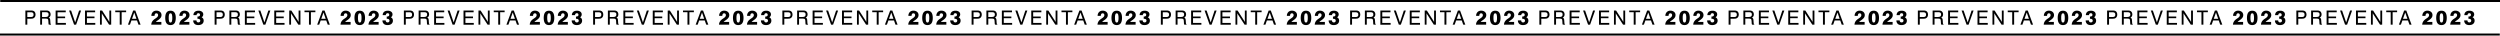 <?xml version="1.0" encoding="UTF-8"?>
<!DOCTYPE svg PUBLIC '-//W3C//DTD SVG 1.0//EN'
          'http://www.w3.org/TR/2001/REC-SVG-20010904/DTD/svg10.dtd'>
<svg height="71" viewBox="0 0 4993.44 71" width="4993.44" xmlns="http://www.w3.org/2000/svg" xmlns:xlink="http://www.w3.org/1999/xlink"
><g data-name="Capa 2"
  ><g data-name="Capa 1"
    ><path d="M50.68,21H61.11a23.38,23.38,0,0,1,3.86.24,7.08,7.08,0,0,1,2.36.82A6.22,6.22,0,0,1,70,24.86a9.5,9.5,0,0,1,.93,4.33A9,9,0,0,1,70,33.36a7,7,0,0,1-5.1,3.76,27.66,27.66,0,0,1-4.52.26H54.54V49.31H50.68ZM61,34q3.34,0,4.68-1.08A4.49,4.49,0,0,0,67,29.19a4.46,4.46,0,0,0-1.32-3.62c-.88-.74-2.35-1.11-4.43-1.11H54.54V34Z"
      /><path d="M91.19,21a24.83,24.83,0,0,1,3.94.22,7,7,0,0,1,2.24.76,6.77,6.77,0,0,1,2.72,2.74,8.54,8.54,0,0,1,.94,4.11,7.5,7.5,0,0,1-1,3.92,6.54,6.54,0,0,1-2.91,2.54,3.89,3.89,0,0,1,2.34,1.56,8.51,8.51,0,0,1,.88,3.72l.32,4.64a7,7,0,0,0,.39,2.25,2,2,0,0,0,.91,1.06v.79H97.53a9.38,9.38,0,0,1-.75-3.78v-.12l-.24-3.7c-.13-1.89-.53-3.12-1.2-3.68s-2.36-.85-5.09-.85H84V49.31H80.21V21ZM84,33.91h6.57c2.36,0,4-.38,5-1.16a4.6,4.6,0,0,0,1.48-3.84,4.19,4.19,0,0,0-1.38-3.56c-.92-.7-2.63-1-5.12-1H84Z"
      /><path d="M111.11,21h20.2v3.5H114.93V33h15.12v3.31H114.93v9.48h16.69v3.55H111.11Z"
      /><path d="M138,21h4l8.15,23.7L158,21h4l-10,28.31h-4Z"
      /><path d="M169.81,21H190v3.5H173.62V33h15.12v3.31H173.62v9.48h16.7v3.55H169.81Z"
      /><path d="M199.69,21h4.21l13.23,20.55c.28.45.54.87.76,1.28a10.14,10.14,0,0,1,.54,1.12V21h3.66V49.31h-4.18l-13.5-20.87a8.64,8.64,0,0,1-.57-1,11.54,11.54,0,0,1-.49-1.11v23h-3.66Z"
      /><path d="M239.13,24.42h-8.94V21h21.74v3.42H243V49.31h-3.86Z"
      /><path d="M266,21h4.25l10.55,28.31h-4.17l-3-8.47H262.52l-3,8.47h-4Zm6.5,16.53-4.37-12.48L263.7,37.53Z"
      /><path d="M303.65,43.56a15.76,15.76,0,0,1,4.18-4.73c.57-.47,1.47-1.1,2.67-1.91a27.89,27.89,0,0,0,2.6-1.87,8.71,8.71,0,0,0,2-2.3,4.67,4.67,0,0,0,.67-2.38,4,4,0,0,0-.89-2.76,3.2,3.2,0,0,0-2.5-1,3.16,3.16,0,0,0-2.73,1.28,6.43,6.43,0,0,0-.93,3.8h-6.38a10.53,10.53,0,0,1,2.78-7.54,9.7,9.7,0,0,1,7.3-2.82,10.82,10.82,0,0,1,7.35,2.45,8,8,0,0,1,2.81,6.33,8.9,8.9,0,0,1-.89,4,13.82,13.82,0,0,1-3,3.76,33,33,0,0,1-3.7,2.85,21.51,21.51,0,0,0-3.74,3.09h11.06v5.48H302.12A13.7,13.7,0,0,1,303.65,43.56Z"
      /><path d="M332.65,25q2.61-3.59,7.89-3.59T348.45,25c1.76,2.38,2.64,6,2.64,10.74s-.88,8.4-2.64,10.77-4.39,3.56-7.91,3.56-6.15-1.18-7.89-3.56-2.62-6-2.62-10.77S330.9,27.36,332.65,25Zm5.21,17.83a2.77,2.77,0,0,0,5.4,0,21.61,21.61,0,0,0,.82-7.07,21.32,21.32,0,0,0-.82-7,2.79,2.79,0,0,0-5.4-.1,19.62,19.62,0,0,0-.82,6.75v.39A21.59,21.59,0,0,0,337.86,42.81Z"
      /><path d="M359.55,43.56a15.76,15.76,0,0,1,4.18-4.73c.58-.47,1.47-1.1,2.68-1.91A28.85,28.85,0,0,0,369,35.05a8.71,8.71,0,0,0,2.05-2.3,4.67,4.67,0,0,0,.67-2.38,4,4,0,0,0-.89-2.76,3.2,3.2,0,0,0-2.5-1,3.16,3.16,0,0,0-2.73,1.28,6.43,6.43,0,0,0-.93,3.8H358.3a10.48,10.48,0,0,1,2.77-7.54,9.7,9.7,0,0,1,7.3-2.82,10.82,10.82,0,0,1,7.35,2.45,8,8,0,0,1,2.81,6.33,8.77,8.77,0,0,1-.89,4,13.82,13.82,0,0,1-3,3.76,33,33,0,0,1-3.7,2.85,21.51,21.51,0,0,0-3.74,3.09h11.06v5.48H358A13.7,13.7,0,0,1,359.55,43.56Z"
      /><path d="M392.43,40.76a4.28,4.28,0,0,0,1,3,4.23,4.23,0,0,0,5.51.06,3.4,3.4,0,0,0,1-2.56,3.25,3.25,0,0,0-1.23-2.77,6.05,6.05,0,0,0-3.7-.93h-.59V33H395a5.51,5.51,0,0,0,3.36-.85,3,3,0,0,0,1.12-2.58,3.14,3.14,0,0,0-.82-2.3,3.06,3.06,0,0,0-2.29-.85,3.5,3.5,0,0,0-2.63.93,4.42,4.42,0,0,0-1.07,2.81h-6.3a8.29,8.29,0,0,1,2.74-6.45c1.77-1.53,4.25-2.29,7.42-2.29a10.82,10.82,0,0,1,6.87,2,6.49,6.49,0,0,1,2.58,5.37,6.48,6.48,0,0,1-.81,3.25,7.73,7.73,0,0,1-2.5,2.58,6.41,6.41,0,0,1,3.09,2.56,7.55,7.55,0,0,1,1.05,4.06,7.94,7.94,0,0,1-2.9,6.47Q401,50.1,396,50.09c-3.2,0-5.68-.81-7.42-2.44a9.05,9.05,0,0,1-2.66-6.89Z"
      /><path d="M428.68,21h10.43a23.38,23.38,0,0,1,3.86.24,7.08,7.08,0,0,1,2.36.82,6.22,6.22,0,0,1,2.66,2.8,9.5,9.5,0,0,1,.93,4.33,9,9,0,0,1-.93,4.17,7,7,0,0,1-5.1,3.76,27.66,27.66,0,0,1-4.52.26h-5.83V49.31h-3.86ZM439,34q3.35,0,4.68-1.08A4.49,4.49,0,0,0,445,29.19a4.46,4.46,0,0,0-1.32-3.62c-.88-.74-2.35-1.11-4.43-1.11h-6.73V34Z"
      /><path d="M469.19,21a24.83,24.83,0,0,1,3.94.22,7,7,0,0,1,2.24.76,6.77,6.77,0,0,1,2.72,2.74,8.54,8.54,0,0,1,.94,4.11,7.5,7.5,0,0,1-1,3.92,6.54,6.54,0,0,1-2.91,2.54,3.89,3.89,0,0,1,2.34,1.56,8.51,8.51,0,0,1,.88,3.72l.32,4.64a7,7,0,0,0,.39,2.25,2,2,0,0,0,.91,1.06v.79h-4.45a9.38,9.38,0,0,1-.75-3.78v-.12l-.24-3.7c-.13-1.89-.53-3.12-1.2-3.68s-2.36-.85-5.09-.85H462V49.31h-3.82V21ZM462,33.91h6.57c2.36,0,4-.38,5-1.16a4.6,4.6,0,0,0,1.48-3.84,4.19,4.19,0,0,0-1.38-3.56c-.92-.7-2.63-1-5.12-1H462Z"
      /><path d="M489.11,21h20.2v3.5H492.93V33h15.12v3.31H492.93v9.48h16.69v3.55H489.11Z"
      /><path d="M516,21h4l8.15,23.7L536,21h4l-10,28.31h-4Z"
      /><path d="M547.81,21H568v3.5H551.62V33h15.12v3.31H551.62v9.48h16.7v3.55H547.81Z"
      /><path d="M577.69,21h4.21l13.23,20.55c.28.45.54.87.76,1.28a10.14,10.14,0,0,1,.54,1.12V21h3.66V49.31h-4.18l-13.5-20.87a8.64,8.64,0,0,1-.57-1,11.54,11.54,0,0,1-.49-1.11v23h-3.66Z"
      /><path d="M617.13,24.42h-8.94V21h21.74v3.42H621V49.31h-3.86Z"
      /><path d="M644,21h4.25l10.55,28.31h-4.17l-3-8.47H640.52l-3,8.47h-4Zm6.5,16.53-4.37-12.48L641.7,37.53Z"
      /><path d="M681.65,43.56a15.76,15.76,0,0,1,4.18-4.73c.57-.47,1.47-1.1,2.67-1.91a27.89,27.89,0,0,0,2.6-1.87,8.71,8.71,0,0,0,2-2.3,4.67,4.67,0,0,0,.67-2.38,4,4,0,0,0-.89-2.76,3.2,3.2,0,0,0-2.5-1,3.16,3.16,0,0,0-2.73,1.28,6.43,6.43,0,0,0-.93,3.8h-6.38a10.53,10.53,0,0,1,2.78-7.54,9.7,9.7,0,0,1,7.3-2.82,10.82,10.82,0,0,1,7.35,2.45,8,8,0,0,1,2.81,6.33,8.9,8.9,0,0,1-.89,4,13.82,13.82,0,0,1-3,3.76,33,33,0,0,1-3.7,2.85,21.51,21.51,0,0,0-3.74,3.09h11.06v5.48H680.12A13.7,13.7,0,0,1,681.65,43.56Z"
      /><path d="M710.65,25q2.61-3.59,7.89-3.59T726.45,25c1.76,2.38,2.64,6,2.64,10.74s-.88,8.4-2.64,10.77-4.39,3.56-7.91,3.56-6.15-1.18-7.89-3.56-2.62-6-2.62-10.77S708.9,27.36,710.65,25Zm5.21,17.83a2.77,2.77,0,0,0,5.4,0,21.61,21.61,0,0,0,.82-7.07,21.32,21.32,0,0,0-.82-7,2.79,2.79,0,0,0-5.4-.1,19.62,19.62,0,0,0-.82,6.75v.39A21.59,21.59,0,0,0,715.86,42.81Z"
      /><path d="M737.55,43.56a15.76,15.76,0,0,1,4.18-4.73c.58-.47,1.47-1.1,2.68-1.91A28.85,28.85,0,0,0,747,35.05a8.71,8.71,0,0,0,2-2.3,4.67,4.67,0,0,0,.67-2.38,4,4,0,0,0-.89-2.76,3.2,3.2,0,0,0-2.5-1,3.16,3.16,0,0,0-2.73,1.28,6.43,6.43,0,0,0-.93,3.8H736.3a10.48,10.48,0,0,1,2.77-7.54,9.7,9.7,0,0,1,7.3-2.82,10.82,10.82,0,0,1,7.35,2.45,8,8,0,0,1,2.81,6.33,8.77,8.77,0,0,1-.89,4,13.82,13.82,0,0,1-3,3.76,33,33,0,0,1-3.7,2.85,21.51,21.51,0,0,0-3.74,3.09h11.06v5.48H736A13.7,13.7,0,0,1,737.55,43.56Z"
      /><path d="M770.43,40.76a4.28,4.28,0,0,0,1,3,4.23,4.23,0,0,0,5.51.06,3.4,3.4,0,0,0,1-2.56,3.25,3.25,0,0,0-1.23-2.77,6.05,6.05,0,0,0-3.7-.93h-.59V33H773a5.51,5.51,0,0,0,3.36-.85,3,3,0,0,0,1.12-2.58,3.14,3.14,0,0,0-.82-2.3,3.06,3.06,0,0,0-2.29-.85,3.5,3.5,0,0,0-2.63.93,4.42,4.42,0,0,0-1.07,2.81h-6.3a8.29,8.29,0,0,1,2.74-6.45c1.77-1.53,4.25-2.29,7.42-2.29a10.82,10.82,0,0,1,6.87,2,6.49,6.49,0,0,1,2.58,5.37,6.48,6.48,0,0,1-.81,3.25,7.73,7.73,0,0,1-2.5,2.58,6.41,6.41,0,0,1,3.09,2.56,7.55,7.55,0,0,1,1,4.06,7.94,7.94,0,0,1-2.9,6.47Q779,50.1,774,50.09c-3.2,0-5.68-.81-7.42-2.44a9.05,9.05,0,0,1-2.66-6.89Z"
      /><path d="M806.68,21h10.43a23.38,23.38,0,0,1,3.86.24,7.08,7.08,0,0,1,2.36.82,6.22,6.22,0,0,1,2.66,2.8,9.5,9.5,0,0,1,.93,4.33,9,9,0,0,1-.93,4.17,7,7,0,0,1-5.1,3.76,27.66,27.66,0,0,1-4.52.26h-5.83V49.31h-3.86ZM817,34q3.35,0,4.68-1.08A4.49,4.49,0,0,0,823,29.19a4.46,4.46,0,0,0-1.32-3.62c-.88-.74-2.35-1.11-4.43-1.11h-6.73V34Z"
      /><path d="M847.19,21a24.83,24.83,0,0,1,3.94.22,7,7,0,0,1,2.24.76,6.77,6.77,0,0,1,2.72,2.74,8.54,8.54,0,0,1,.94,4.11,7.5,7.5,0,0,1-1,3.92,6.54,6.54,0,0,1-2.91,2.54,3.89,3.89,0,0,1,2.34,1.56,8.51,8.51,0,0,1,.88,3.72l.32,4.64a7,7,0,0,0,.39,2.25,2,2,0,0,0,.91,1.06v.79h-4.45a9.38,9.38,0,0,1-.75-3.78v-.12l-.24-3.7c-.13-1.89-.53-3.12-1.2-3.68s-2.36-.85-5.09-.85H840V49.31h-3.82V21ZM840,33.91h6.57c2.36,0,4-.38,5-1.16a4.6,4.6,0,0,0,1.48-3.84,4.19,4.19,0,0,0-1.38-3.56c-.92-.7-2.63-1-5.12-1H840Z"
      /><path d="M867.11,21h20.2v3.5H870.93V33h15.12v3.31H870.93v9.48h16.69v3.55H867.11Z"
      /><path d="M894,21h4l8.15,23.7L914,21h4l-10,28.31h-4Z"
      /><path d="M925.81,21H946v3.5H929.62V33h15.12v3.31H929.62v9.48h16.7v3.55H925.81Z"
      /><path d="M955.69,21h4.21l13.23,20.55c.28.45.54.87.76,1.28a10.14,10.14,0,0,1,.54,1.12V21h3.66V49.31h-4.18l-13.5-20.87a8.64,8.64,0,0,1-.57-1,11.54,11.54,0,0,1-.49-1.11v23h-3.66Z"
      /><path d="M995.13,24.42h-8.94V21h21.74v3.42H999V49.31h-3.86Z"
      /><path d="M1022,21h4.25l10.55,28.31h-4.17l-3-8.47h-11.14l-3,8.47h-4Zm6.5,16.53-4.37-12.48-4.45,12.48Z"
      /><path d="M1059.65,43.56a15.76,15.76,0,0,1,4.18-4.73c.57-.47,1.47-1.1,2.67-1.91a27.89,27.89,0,0,0,2.6-1.87,8.71,8.71,0,0,0,2.05-2.3,4.67,4.67,0,0,0,.67-2.38,4,4,0,0,0-.89-2.76,3.2,3.2,0,0,0-2.5-1,3.16,3.16,0,0,0-2.73,1.28,6.43,6.43,0,0,0-.93,3.8h-6.38a10.53,10.53,0,0,1,2.78-7.54,9.7,9.7,0,0,1,7.3-2.82,10.82,10.82,0,0,1,7.35,2.45,8,8,0,0,1,2.81,6.33,8.9,8.9,0,0,1-.89,4,13.82,13.82,0,0,1-3,3.76,33,33,0,0,1-3.7,2.85,21.51,21.51,0,0,0-3.74,3.09h11.06v5.48h-20.27A13.7,13.7,0,0,1,1059.65,43.56Z"
      /><path d="M1088.65,25q2.61-3.59,7.89-3.59t7.91,3.59c1.76,2.38,2.64,6,2.64,10.74s-.88,8.4-2.64,10.77-4.39,3.56-7.91,3.56-6.15-1.18-7.89-3.56-2.62-6-2.62-10.77S1086.9,27.36,1088.65,25Zm5.21,17.83a2.77,2.77,0,0,0,5.4,0,21.61,21.61,0,0,0,.82-7.07,21.32,21.32,0,0,0-.82-7,2.79,2.79,0,0,0-5.4-.1,19.62,19.62,0,0,0-.82,6.75v.39A21.59,21.59,0,0,0,1093.86,42.81Z"
      /><path d="M1115.55,43.56a15.76,15.76,0,0,1,4.18-4.73c.58-.47,1.47-1.1,2.68-1.91a28.85,28.85,0,0,0,2.59-1.87,8.71,8.71,0,0,0,2-2.3,4.67,4.67,0,0,0,.67-2.38,4,4,0,0,0-.89-2.76,3.2,3.2,0,0,0-2.5-1,3.16,3.16,0,0,0-2.73,1.28,6.43,6.43,0,0,0-.93,3.8h-6.37a10.48,10.48,0,0,1,2.77-7.54,9.7,9.7,0,0,1,7.3-2.82,10.82,10.82,0,0,1,7.35,2.45,8,8,0,0,1,2.81,6.33,8.77,8.77,0,0,1-.89,4,13.82,13.82,0,0,1-3,3.76,33,33,0,0,1-3.7,2.85,21.51,21.51,0,0,0-3.74,3.09h11.06v5.48H1114A13.7,13.7,0,0,1,1115.55,43.56Z"
      /><path d="M1148.43,40.76a4.28,4.28,0,0,0,1,3,4.23,4.23,0,0,0,5.51.06,3.4,3.4,0,0,0,1-2.56,3.25,3.25,0,0,0-1.23-2.77,6.05,6.05,0,0,0-3.7-.93h-.59V33h.48a5.51,5.51,0,0,0,3.36-.85,3,3,0,0,0,1.12-2.58,3.14,3.14,0,0,0-.82-2.3,3.06,3.06,0,0,0-2.29-.85,3.5,3.5,0,0,0-2.63.93,4.42,4.42,0,0,0-1.07,2.81h-6.3a8.29,8.29,0,0,1,2.74-6.45c1.77-1.53,4.25-2.29,7.42-2.29a10.82,10.82,0,0,1,6.87,2,6.49,6.49,0,0,1,2.58,5.37,6.48,6.48,0,0,1-.81,3.25,7.73,7.73,0,0,1-2.5,2.58,6.41,6.41,0,0,1,3.09,2.56,7.55,7.55,0,0,1,1,4.06,7.94,7.94,0,0,1-2.9,6.47Q1157,50.1,1152,50.09c-3.2,0-5.68-.81-7.42-2.44a9.05,9.05,0,0,1-2.66-6.89Z"
      /><path d="M1184.68,21h10.43a23.38,23.38,0,0,1,3.86.24,7.08,7.08,0,0,1,2.36.82,6.22,6.22,0,0,1,2.66,2.8,9.5,9.5,0,0,1,.93,4.33,9,9,0,0,1-.93,4.17,7,7,0,0,1-5.1,3.76,27.66,27.66,0,0,1-4.52.26h-5.83V49.31h-3.86ZM1195,34q3.35,0,4.68-1.08a4.49,4.49,0,0,0,1.34-3.68,4.46,4.46,0,0,0-1.32-3.62c-.88-.74-2.35-1.11-4.43-1.11h-6.73V34Z"
      /><path d="M1225.19,21a24.83,24.83,0,0,1,3.94.22,7,7,0,0,1,2.24.76,6.77,6.77,0,0,1,2.72,2.74,8.54,8.54,0,0,1,.94,4.11,7.5,7.5,0,0,1-1,3.92,6.54,6.54,0,0,1-2.91,2.54,3.89,3.89,0,0,1,2.34,1.56,8.51,8.51,0,0,1,.88,3.72l.32,4.64a7,7,0,0,0,.39,2.25,2,2,0,0,0,.91,1.06v.79h-4.45a9.38,9.38,0,0,1-.75-3.78v-.12l-.24-3.7c-.13-1.89-.53-3.12-1.2-3.68s-2.36-.85-5.09-.85H1218V49.31h-3.82V21ZM1218,33.91h6.57c2.36,0,4-.38,5-1.16a4.6,4.6,0,0,0,1.48-3.84,4.19,4.19,0,0,0-1.38-3.56c-.92-.7-2.63-1-5.12-1H1218Z"
      /><path d="M1245.11,21h20.2v3.5h-16.38V33h15.12v3.31h-15.12v9.48h16.69v3.55h-20.51Z"
      /><path d="M1272,21h4l8.15,23.7L1292,21h4l-10,28.31h-4Z"
      /><path d="M1303.81,21H1324v3.5h-16.38V33h15.12v3.31h-15.12v9.48h16.7v3.55h-20.51Z"
      /><path d="M1333.69,21h4.21l13.23,20.55c.28.45.54.87.76,1.28a10.14,10.14,0,0,1,.54,1.12V21h3.66V49.31h-4.18l-13.5-20.87a8.64,8.64,0,0,1-.57-1,11.54,11.54,0,0,1-.49-1.11v23h-3.66Z"
      /><path d="M1373.13,24.42h-8.94V21h21.74v3.42H1377V49.31h-3.86Z"
      /><path d="M1400,21h4.25l10.55,28.31h-4.17l-3-8.47h-11.14l-3,8.47h-4Zm6.5,16.53-4.37-12.48-4.45,12.48Z"
      /><path d="M1437.65,43.56a15.76,15.76,0,0,1,4.18-4.73c.57-.47,1.47-1.1,2.67-1.91a27.89,27.89,0,0,0,2.6-1.87,8.71,8.71,0,0,0,2.05-2.3,4.67,4.67,0,0,0,.67-2.38,4,4,0,0,0-.89-2.76,3.2,3.2,0,0,0-2.5-1,3.16,3.16,0,0,0-2.73,1.28,6.43,6.43,0,0,0-.93,3.8h-6.38a10.53,10.53,0,0,1,2.78-7.54,9.7,9.7,0,0,1,7.3-2.82,10.82,10.82,0,0,1,7.35,2.45,8,8,0,0,1,2.81,6.33,8.9,8.9,0,0,1-.89,4,13.82,13.82,0,0,1-3,3.76,33,33,0,0,1-3.7,2.85,21.51,21.51,0,0,0-3.74,3.09h11.06v5.48h-20.27A13.7,13.7,0,0,1,1437.65,43.56Z"
      /><path d="M1466.65,25q2.61-3.59,7.89-3.59t7.91,3.59c1.76,2.38,2.64,6,2.64,10.74s-.88,8.4-2.64,10.77-4.39,3.56-7.91,3.56-6.15-1.18-7.89-3.56-2.62-6-2.62-10.77S1464.9,27.36,1466.65,25Zm5.21,17.83a2.77,2.77,0,0,0,5.4,0,21.61,21.61,0,0,0,.82-7.07,21.32,21.32,0,0,0-.82-7,2.79,2.79,0,0,0-5.4-.1,19.62,19.62,0,0,0-.82,6.75v.39A21.59,21.59,0,0,0,1471.86,42.81Z"
      /><path d="M1493.55,43.56a15.76,15.76,0,0,1,4.18-4.73c.58-.47,1.47-1.1,2.68-1.91a28.85,28.85,0,0,0,2.59-1.87,8.71,8.71,0,0,0,2-2.3,4.67,4.67,0,0,0,.67-2.38,4,4,0,0,0-.89-2.76,3.2,3.2,0,0,0-2.5-1,3.16,3.16,0,0,0-2.73,1.28,6.43,6.43,0,0,0-.93,3.8h-6.37a10.48,10.48,0,0,1,2.77-7.54,9.7,9.7,0,0,1,7.3-2.82,10.82,10.82,0,0,1,7.35,2.45,8,8,0,0,1,2.81,6.33,8.77,8.77,0,0,1-.89,4,13.82,13.82,0,0,1-3,3.76,33,33,0,0,1-3.7,2.85,21.51,21.51,0,0,0-3.74,3.09h11.06v5.48H1492A13.7,13.7,0,0,1,1493.55,43.56Z"
      /><path d="M1526.43,40.76a4.28,4.28,0,0,0,1,3,4.23,4.23,0,0,0,5.51.06,3.4,3.4,0,0,0,1-2.56,3.25,3.25,0,0,0-1.23-2.77,6.05,6.05,0,0,0-3.7-.93h-.59V33h.48a5.51,5.51,0,0,0,3.36-.85,3,3,0,0,0,1.12-2.58,3.14,3.14,0,0,0-.82-2.3,3.06,3.06,0,0,0-2.29-.85,3.5,3.5,0,0,0-2.63.93,4.42,4.42,0,0,0-1.07,2.81h-6.3a8.29,8.29,0,0,1,2.74-6.45c1.77-1.53,4.25-2.29,7.42-2.29a10.82,10.82,0,0,1,6.87,2,6.49,6.49,0,0,1,2.58,5.37,6.48,6.48,0,0,1-.81,3.25,7.73,7.73,0,0,1-2.5,2.58,6.41,6.41,0,0,1,3.09,2.56,7.55,7.55,0,0,1,1,4.06,7.94,7.94,0,0,1-2.9,6.47Q1535,50.1,1530,50.09c-3.2,0-5.68-.81-7.42-2.44a9.05,9.05,0,0,1-2.66-6.89Z"
      /><path d="M1562.68,21h10.43a23.38,23.38,0,0,1,3.86.24,7.08,7.08,0,0,1,2.36.82,6.22,6.22,0,0,1,2.66,2.8,9.5,9.5,0,0,1,.93,4.33,9,9,0,0,1-.93,4.17,7,7,0,0,1-5.1,3.76,27.66,27.66,0,0,1-4.52.26h-5.83V49.31h-3.86ZM1573,34q3.35,0,4.68-1.08a4.49,4.49,0,0,0,1.34-3.68,4.46,4.46,0,0,0-1.32-3.62c-.88-.74-2.35-1.11-4.43-1.11h-6.73V34Z"
      /><path d="M1603.19,21a24.83,24.83,0,0,1,3.94.22,7,7,0,0,1,2.24.76,6.77,6.77,0,0,1,2.72,2.74,8.54,8.54,0,0,1,.94,4.11,7.5,7.5,0,0,1-1,3.92,6.54,6.54,0,0,1-2.91,2.54,3.89,3.89,0,0,1,2.34,1.56,8.51,8.51,0,0,1,.88,3.72l.32,4.64a7,7,0,0,0,.39,2.25,2,2,0,0,0,.91,1.06v.79h-4.45a9.38,9.38,0,0,1-.75-3.78v-.12l-.24-3.7c-.13-1.89-.53-3.12-1.2-3.68s-2.36-.85-5.09-.85H1596V49.31h-3.82V21ZM1596,33.91h6.57c2.36,0,4-.38,5-1.16a4.6,4.6,0,0,0,1.48-3.84,4.19,4.19,0,0,0-1.38-3.56c-.92-.7-2.63-1-5.12-1H1596Z"
      /><path d="M1623.11,21h20.2v3.5h-16.38V33h15.12v3.31h-15.12v9.48h16.69v3.55h-20.51Z"
      /><path d="M1650,21h4l8.15,23.7L1670,21h4l-10,28.31h-4Z"
      /><path d="M1681.81,21H1702v3.5h-16.38V33h15.12v3.31h-15.12v9.48h16.7v3.55h-20.51Z"
      /><path d="M1711.69,21h4.21l13.23,20.55c.28.45.54.87.76,1.28a10.14,10.14,0,0,1,.54,1.12V21h3.66V49.31h-4.18l-13.5-20.87a8.64,8.64,0,0,1-.57-1,11.54,11.54,0,0,1-.49-1.11v23h-3.66Z"
      /><path d="M1751.13,24.42h-8.94V21h21.74v3.42H1755V49.31h-3.86Z"
      /><path d="M1778,21h4.25l10.55,28.31h-4.17l-3-8.47h-11.14l-3,8.47h-4Zm6.5,16.53-4.37-12.48-4.45,12.48Z"
      /><path d="M1815.65,43.56a15.76,15.76,0,0,1,4.18-4.73c.57-.47,1.47-1.1,2.67-1.91a27.89,27.89,0,0,0,2.6-1.87,8.71,8.71,0,0,0,2.05-2.3,4.67,4.67,0,0,0,.67-2.38,4,4,0,0,0-.89-2.76,3.2,3.2,0,0,0-2.5-1,3.16,3.16,0,0,0-2.73,1.28,6.43,6.43,0,0,0-.93,3.8h-6.38a10.53,10.53,0,0,1,2.78-7.54,9.7,9.7,0,0,1,7.3-2.82,10.82,10.82,0,0,1,7.35,2.45,8,8,0,0,1,2.81,6.33,8.9,8.9,0,0,1-.89,4,13.82,13.82,0,0,1-3,3.76,33,33,0,0,1-3.7,2.85,21.51,21.51,0,0,0-3.74,3.09h11.06v5.48h-20.27A13.7,13.7,0,0,1,1815.65,43.56Z"
      /><path d="M1844.65,25q2.61-3.59,7.89-3.59t7.91,3.59c1.76,2.38,2.64,6,2.64,10.74s-.88,8.4-2.64,10.77-4.39,3.56-7.91,3.56-6.15-1.18-7.89-3.56-2.62-6-2.62-10.77S1842.9,27.36,1844.65,25Zm5.21,17.83a2.77,2.77,0,0,0,5.4,0,21.61,21.61,0,0,0,.82-7.07,21.32,21.32,0,0,0-.82-7,2.79,2.79,0,0,0-5.4-.1,19.62,19.62,0,0,0-.82,6.75v.39A21.59,21.59,0,0,0,1849.86,42.81Z"
      /><path d="M1871.55,43.56a15.76,15.76,0,0,1,4.18-4.73c.58-.47,1.47-1.1,2.68-1.91a28.85,28.85,0,0,0,2.59-1.87,8.71,8.71,0,0,0,2-2.3,4.67,4.67,0,0,0,.67-2.38,4,4,0,0,0-.89-2.76,3.2,3.2,0,0,0-2.5-1,3.16,3.16,0,0,0-2.73,1.28,6.43,6.43,0,0,0-.93,3.8h-6.37a10.48,10.48,0,0,1,2.77-7.54,9.7,9.7,0,0,1,7.3-2.82,10.82,10.82,0,0,1,7.35,2.45,8,8,0,0,1,2.81,6.33,8.77,8.77,0,0,1-.89,4,13.82,13.82,0,0,1-3,3.76,33,33,0,0,1-3.7,2.85,21.51,21.51,0,0,0-3.74,3.09h11.06v5.48H1870A13.7,13.7,0,0,1,1871.55,43.56Z"
      /><path d="M1904.43,40.76a4.28,4.28,0,0,0,1,3,4.23,4.23,0,0,0,5.51.06,3.4,3.4,0,0,0,1-2.56,3.25,3.25,0,0,0-1.23-2.77,6.05,6.05,0,0,0-3.7-.93h-.59V33h.48a5.51,5.51,0,0,0,3.36-.85,3,3,0,0,0,1.12-2.58,3.14,3.14,0,0,0-.82-2.3,3.06,3.06,0,0,0-2.29-.85,3.5,3.5,0,0,0-2.63.93,4.42,4.42,0,0,0-1.07,2.81h-6.3a8.29,8.29,0,0,1,2.74-6.45c1.77-1.53,4.25-2.29,7.42-2.29a10.82,10.82,0,0,1,6.87,2,6.49,6.49,0,0,1,2.58,5.37,6.48,6.48,0,0,1-.81,3.25,7.73,7.73,0,0,1-2.5,2.58,6.41,6.41,0,0,1,3.09,2.56,7.55,7.55,0,0,1,1,4.06,7.94,7.94,0,0,1-2.9,6.47Q1913,50.1,1908,50.09c-3.2,0-5.68-.81-7.42-2.44a9.05,9.05,0,0,1-2.66-6.89Z"
      /><path d="M1940.68,21h10.43a23.38,23.38,0,0,1,3.86.24,7.08,7.08,0,0,1,2.36.82,6.22,6.22,0,0,1,2.66,2.8,9.5,9.5,0,0,1,.93,4.33,9,9,0,0,1-.93,4.17,7,7,0,0,1-5.1,3.76,27.66,27.66,0,0,1-4.52.26h-5.83V49.31h-3.86ZM1951,34q3.35,0,4.68-1.08a4.49,4.49,0,0,0,1.34-3.68,4.46,4.46,0,0,0-1.32-3.62c-.88-.74-2.35-1.11-4.43-1.11h-6.73V34Z"
      /><path d="M1981.19,21a24.83,24.83,0,0,1,3.94.22,7,7,0,0,1,2.24.76,6.77,6.77,0,0,1,2.72,2.74,8.54,8.54,0,0,1,.94,4.11,7.5,7.5,0,0,1-1,3.92,6.54,6.54,0,0,1-2.91,2.54,3.89,3.89,0,0,1,2.34,1.56,8.51,8.51,0,0,1,.88,3.72l.32,4.64a7,7,0,0,0,.39,2.25,2,2,0,0,0,.91,1.06v.79h-4.45a9.38,9.38,0,0,1-.75-3.78v-.12l-.24-3.7c-.13-1.89-.53-3.12-1.2-3.68s-2.36-.85-5.09-.85H1974V49.31h-3.82V21ZM1974,33.91h6.57c2.36,0,4-.38,5-1.16a4.6,4.6,0,0,0,1.48-3.84,4.19,4.19,0,0,0-1.38-3.56c-.92-.7-2.63-1-5.12-1H1974Z"
      /><path d="M2001.11,21h20.2v3.5h-16.38V33h15.12v3.31h-15.12v9.48h16.69v3.55h-20.51Z"
      /><path d="M2028,21h4l8.15,23.7L2048,21h4l-10,28.31h-4Z"
      /><path d="M2059.81,21H2080v3.5h-16.38V33h15.12v3.31h-15.12v9.48h16.7v3.55h-20.51Z"
      /><path d="M2089.69,21h4.21l13.23,20.55c.28.45.54.87.76,1.28a10.14,10.14,0,0,1,.54,1.12V21h3.66V49.31h-4.18l-13.5-20.87a8.64,8.64,0,0,1-.57-1,11.54,11.54,0,0,1-.49-1.11v23h-3.66Z"
      /><path d="M2129.13,24.42h-8.94V21h21.74v3.42H2133V49.31h-3.86Z"
      /><path d="M2156,21h4.25l10.55,28.31h-4.17l-3-8.47h-11.14l-3,8.47h-4Zm6.5,16.53-4.37-12.48-4.45,12.48Z"
      /><path d="M2193.65,43.56a15.76,15.76,0,0,1,4.18-4.73c.57-.47,1.47-1.1,2.67-1.91a27.89,27.89,0,0,0,2.6-1.87,8.71,8.71,0,0,0,2.05-2.3,4.67,4.67,0,0,0,.67-2.38,4,4,0,0,0-.89-2.76,3.2,3.2,0,0,0-2.5-1,3.16,3.16,0,0,0-2.73,1.28,6.43,6.43,0,0,0-.93,3.8h-6.38a10.53,10.53,0,0,1,2.78-7.54,9.7,9.7,0,0,1,7.3-2.82,10.82,10.82,0,0,1,7.35,2.45,8,8,0,0,1,2.81,6.33,8.9,8.9,0,0,1-.89,4,13.82,13.82,0,0,1-3,3.76,33,33,0,0,1-3.7,2.85,21.51,21.51,0,0,0-3.74,3.09h11.06v5.48h-20.27A13.7,13.7,0,0,1,2193.65,43.56Z"
      /><path d="M2222.65,25q2.61-3.59,7.89-3.59t7.91,3.59c1.76,2.38,2.64,6,2.64,10.74s-.88,8.4-2.64,10.77-4.39,3.56-7.91,3.56-6.15-1.18-7.89-3.56-2.62-6-2.62-10.77S2220.9,27.36,2222.65,25Zm5.21,17.83a2.77,2.77,0,0,0,5.4,0,21.61,21.61,0,0,0,.82-7.07,21.32,21.32,0,0,0-.82-7,2.79,2.79,0,0,0-5.4-.1,19.62,19.62,0,0,0-.82,6.75v.39A21.59,21.59,0,0,0,2227.86,42.81Z"
      /><path d="M2249.55,43.56a15.76,15.76,0,0,1,4.18-4.73c.58-.47,1.47-1.1,2.68-1.91a28.85,28.85,0,0,0,2.59-1.87,8.71,8.71,0,0,0,2.05-2.3,4.67,4.67,0,0,0,.67-2.38,4,4,0,0,0-.89-2.76,3.2,3.2,0,0,0-2.5-1,3.16,3.16,0,0,0-2.73,1.28,6.43,6.43,0,0,0-.93,3.8h-6.37a10.48,10.48,0,0,1,2.77-7.54,9.7,9.7,0,0,1,7.3-2.82,10.82,10.82,0,0,1,7.35,2.45,8,8,0,0,1,2.81,6.33,8.77,8.77,0,0,1-.89,4,13.82,13.82,0,0,1-3,3.76,33,33,0,0,1-3.7,2.85,21.51,21.51,0,0,0-3.74,3.09h11.06v5.48H2248A13.7,13.7,0,0,1,2249.55,43.56Z"
      /><path d="M2282.43,40.76a4.28,4.28,0,0,0,1,3,4.23,4.23,0,0,0,5.51.06,3.4,3.4,0,0,0,1-2.56,3.25,3.25,0,0,0-1.23-2.77,6.05,6.05,0,0,0-3.7-.93h-.59V33h.48a5.51,5.51,0,0,0,3.36-.85,3,3,0,0,0,1.12-2.58,3.14,3.14,0,0,0-.82-2.3,3.06,3.06,0,0,0-2.29-.85,3.5,3.5,0,0,0-2.63.93,4.42,4.42,0,0,0-1.07,2.81h-6.3a8.29,8.29,0,0,1,2.74-6.45c1.77-1.53,4.25-2.29,7.42-2.29a10.82,10.82,0,0,1,6.87,2,6.49,6.49,0,0,1,2.58,5.37,6.48,6.48,0,0,1-.81,3.25,7.73,7.73,0,0,1-2.5,2.58,6.41,6.41,0,0,1,3.09,2.56,7.55,7.55,0,0,1,1.05,4.06,7.94,7.94,0,0,1-2.9,6.47q-2.9,2.38-7.89,2.38c-3.2,0-5.68-.81-7.42-2.44a9.05,9.05,0,0,1-2.66-6.89Z"
      /><path d="M2318.68,21h10.43a23.38,23.38,0,0,1,3.86.24,7.08,7.08,0,0,1,2.36.82,6.22,6.22,0,0,1,2.66,2.8,9.5,9.5,0,0,1,.93,4.33,9,9,0,0,1-.93,4.17,7,7,0,0,1-5.1,3.76,27.66,27.66,0,0,1-4.52.26h-5.83V49.31h-3.86ZM2329,34q3.35,0,4.68-1.08a4.49,4.49,0,0,0,1.34-3.68,4.46,4.46,0,0,0-1.32-3.62c-.88-.74-2.35-1.11-4.43-1.11h-6.73V34Z"
      /><path d="M2359.19,21a24.83,24.83,0,0,1,3.94.22,7,7,0,0,1,2.24.76,6.77,6.77,0,0,1,2.72,2.74,8.54,8.54,0,0,1,.94,4.11,7.5,7.5,0,0,1-1,3.92,6.54,6.54,0,0,1-2.91,2.54,3.89,3.89,0,0,1,2.34,1.56,8.51,8.51,0,0,1,.88,3.72l.32,4.64a7,7,0,0,0,.39,2.25,2,2,0,0,0,.91,1.06v.79h-4.45a9.38,9.38,0,0,1-.75-3.78v-.12l-.24-3.7c-.13-1.89-.53-3.12-1.2-3.68s-2.36-.85-5.09-.85H2352V49.31h-3.82V21ZM2352,33.91h6.57c2.36,0,4-.38,5-1.16a4.6,4.6,0,0,0,1.48-3.84,4.19,4.19,0,0,0-1.38-3.56c-.92-.7-2.63-1-5.12-1H2352Z"
      /><path d="M2379.11,21h20.2v3.5h-16.38V33h15.12v3.31h-15.12v9.48h16.69v3.55h-20.51Z"
      /><path d="M2406,21h4l8.15,23.7L2426,21h4l-10,28.31h-4Z"
      /><path d="M2437.81,21H2458v3.5h-16.38V33h15.12v3.31h-15.12v9.48h16.7v3.55h-20.51Z"
      /><path d="M2467.69,21h4.21l13.23,20.55c.28.45.54.87.76,1.28a10.14,10.14,0,0,1,.54,1.12V21h3.66V49.31h-4.18l-13.5-20.87a8.64,8.64,0,0,1-.57-1,11.54,11.54,0,0,1-.49-1.11v23h-3.66Z"
      /><path d="M2507.13,24.42h-8.94V21h21.74v3.42H2511V49.31h-3.86Z"
      /><path d="M2534,21h4.25l10.55,28.31h-4.17l-3-8.47h-11.14l-3,8.47h-4Zm6.5,16.53-4.37-12.48-4.45,12.48Z"
      /><path d="M2571.65,43.56a15.76,15.76,0,0,1,4.18-4.73c.57-.47,1.47-1.1,2.67-1.91a27.89,27.89,0,0,0,2.6-1.87,8.71,8.71,0,0,0,2.05-2.3,4.67,4.67,0,0,0,.67-2.38,4,4,0,0,0-.89-2.76,3.2,3.2,0,0,0-2.5-1,3.16,3.16,0,0,0-2.73,1.28,6.43,6.43,0,0,0-.93,3.8h-6.38a10.53,10.53,0,0,1,2.78-7.54,9.7,9.7,0,0,1,7.3-2.82,10.82,10.82,0,0,1,7.35,2.45,8,8,0,0,1,2.81,6.33,8.9,8.9,0,0,1-.89,4,13.82,13.82,0,0,1-3,3.76,33,33,0,0,1-3.7,2.85,21.51,21.51,0,0,0-3.74,3.09h11.06v5.48h-20.27A13.7,13.7,0,0,1,2571.65,43.56Z"
      /><path d="M2600.65,25q2.61-3.59,7.89-3.59t7.91,3.59c1.76,2.38,2.64,6,2.64,10.74s-.88,8.4-2.64,10.77-4.39,3.56-7.91,3.56-6.15-1.18-7.89-3.56-2.62-6-2.62-10.77S2598.9,27.36,2600.65,25Zm5.21,17.83a2.77,2.77,0,0,0,5.4,0,21.61,21.61,0,0,0,.82-7.07,21.32,21.32,0,0,0-.82-7,2.79,2.79,0,0,0-5.4-.1,19.62,19.62,0,0,0-.82,6.75v.39A21.59,21.59,0,0,0,2605.86,42.81Z"
      /><path d="M2627.55,43.56a15.76,15.76,0,0,1,4.18-4.73c.58-.47,1.47-1.1,2.68-1.91a28.85,28.85,0,0,0,2.59-1.87,8.71,8.71,0,0,0,2.05-2.3,4.67,4.67,0,0,0,.67-2.38,4,4,0,0,0-.89-2.76,3.2,3.2,0,0,0-2.5-1,3.16,3.16,0,0,0-2.73,1.28,6.43,6.43,0,0,0-.93,3.8h-6.37a10.48,10.48,0,0,1,2.77-7.54,9.7,9.7,0,0,1,7.3-2.82,10.82,10.82,0,0,1,7.35,2.45,8,8,0,0,1,2.81,6.33,8.77,8.77,0,0,1-.89,4,13.82,13.82,0,0,1-3,3.76,33,33,0,0,1-3.7,2.85,21.51,21.51,0,0,0-3.74,3.09h11.06v5.48H2626A13.7,13.7,0,0,1,2627.55,43.56Z"
      /><path d="M2660.43,40.76a4.28,4.28,0,0,0,1,3,4.23,4.23,0,0,0,5.51.06,3.4,3.4,0,0,0,1-2.56,3.25,3.25,0,0,0-1.23-2.77,6.05,6.05,0,0,0-3.7-.93h-.59V33h.48a5.51,5.51,0,0,0,3.36-.85,3,3,0,0,0,1.12-2.58,3.14,3.14,0,0,0-.82-2.3,3.06,3.06,0,0,0-2.29-.85,3.5,3.5,0,0,0-2.63.93,4.42,4.42,0,0,0-1.07,2.81h-6.3a8.29,8.29,0,0,1,2.74-6.45c1.77-1.53,4.25-2.29,7.42-2.29a10.82,10.82,0,0,1,6.87,2,6.49,6.49,0,0,1,2.58,5.37,6.48,6.48,0,0,1-.81,3.25,7.73,7.73,0,0,1-2.5,2.58,6.41,6.41,0,0,1,3.09,2.56,7.55,7.55,0,0,1,1.05,4.06,7.94,7.94,0,0,1-2.9,6.47q-2.9,2.38-7.89,2.38c-3.2,0-5.68-.81-7.42-2.44a9.05,9.05,0,0,1-2.66-6.89Z"
      /><path d="M2696.68,21h10.43a23.38,23.38,0,0,1,3.86.24,7.08,7.08,0,0,1,2.36.82,6.22,6.22,0,0,1,2.66,2.8,9.5,9.5,0,0,1,.93,4.33,9,9,0,0,1-.93,4.17,7,7,0,0,1-5.1,3.76,27.66,27.66,0,0,1-4.52.26h-5.83V49.31h-3.86ZM2707,34q3.35,0,4.68-1.08a4.49,4.49,0,0,0,1.34-3.68,4.46,4.46,0,0,0-1.32-3.62c-.88-.74-2.35-1.11-4.43-1.11h-6.73V34Z"
      /><path d="M2737.19,21a24.83,24.83,0,0,1,3.94.22,7,7,0,0,1,2.24.76,6.77,6.77,0,0,1,2.72,2.74,8.54,8.54,0,0,1,.94,4.11,7.5,7.5,0,0,1-1,3.92,6.54,6.54,0,0,1-2.91,2.54,3.89,3.89,0,0,1,2.34,1.56,8.51,8.51,0,0,1,.88,3.72l.32,4.64a7,7,0,0,0,.39,2.25,2,2,0,0,0,.91,1.06v.79h-4.45a9.38,9.38,0,0,1-.75-3.78v-.12l-.24-3.7c-.13-1.89-.53-3.12-1.2-3.68s-2.36-.85-5.09-.85H2730V49.31h-3.82V21ZM2730,33.91h6.57c2.36,0,4-.38,5-1.16a4.6,4.6,0,0,0,1.48-3.84,4.19,4.19,0,0,0-1.38-3.56c-.92-.7-2.63-1-5.12-1H2730Z"
      /><path d="M2757.11,21h20.2v3.5h-16.38V33h15.12v3.31h-15.12v9.48h16.69v3.55h-20.51Z"
      /><path d="M2784,21h4l8.15,23.7L2804,21h4l-10,28.31h-4Z"
      /><path d="M2815.81,21H2836v3.5h-16.38V33h15.12v3.31h-15.12v9.48h16.7v3.55h-20.51Z"
      /><path d="M2845.69,21h4.21l13.23,20.55c.28.45.54.87.76,1.28a10.14,10.14,0,0,1,.54,1.12V21h3.66V49.31h-4.18l-13.5-20.87a8.64,8.64,0,0,1-.57-1,11.54,11.54,0,0,1-.49-1.11v23h-3.66Z"
      /><path d="M2885.13,24.42h-8.94V21h21.74v3.42H2889V49.31h-3.86Z"
      /><path d="M2912,21h4.25l10.55,28.31h-4.17l-3-8.47h-11.14l-3,8.47h-4Zm6.5,16.53-4.37-12.48-4.45,12.48Z"
      /><path d="M2949.65,43.56a15.76,15.76,0,0,1,4.18-4.73c.57-.47,1.47-1.1,2.67-1.91a27.89,27.89,0,0,0,2.6-1.87,8.71,8.71,0,0,0,2.05-2.3,4.67,4.67,0,0,0,.67-2.38,4,4,0,0,0-.89-2.76,3.2,3.2,0,0,0-2.5-1,3.16,3.16,0,0,0-2.73,1.28,6.43,6.43,0,0,0-.93,3.8h-6.38a10.53,10.53,0,0,1,2.78-7.54,9.7,9.7,0,0,1,7.3-2.82,10.82,10.82,0,0,1,7.35,2.45,8,8,0,0,1,2.81,6.33,8.9,8.9,0,0,1-.89,4,13.82,13.82,0,0,1-3,3.76,33,33,0,0,1-3.7,2.85,21.51,21.51,0,0,0-3.74,3.09h11.06v5.48h-20.27A13.7,13.7,0,0,1,2949.65,43.56Z"
      /><path d="M2978.65,25q2.61-3.59,7.89-3.59t7.91,3.59c1.76,2.38,2.64,6,2.64,10.74s-.88,8.4-2.64,10.77-4.39,3.56-7.91,3.56-6.15-1.18-7.89-3.56-2.62-6-2.62-10.77S2976.9,27.36,2978.65,25Zm5.21,17.83a2.77,2.77,0,0,0,5.4,0,21.61,21.61,0,0,0,.82-7.07,21.32,21.32,0,0,0-.82-7,2.79,2.79,0,0,0-5.4-.1,19.62,19.62,0,0,0-.82,6.75v.39A21.59,21.59,0,0,0,2983.86,42.81Z"
      /><path d="M3005.55,43.56a15.76,15.76,0,0,1,4.18-4.73c.58-.47,1.47-1.1,2.68-1.91a28.85,28.85,0,0,0,2.59-1.87,8.71,8.71,0,0,0,2.05-2.3,4.67,4.67,0,0,0,.67-2.38,4,4,0,0,0-.89-2.76,3.2,3.2,0,0,0-2.5-1,3.16,3.16,0,0,0-2.73,1.28,6.43,6.43,0,0,0-.93,3.8h-6.37a10.48,10.48,0,0,1,2.77-7.54,9.7,9.7,0,0,1,7.3-2.82,10.82,10.82,0,0,1,7.35,2.45,8,8,0,0,1,2.81,6.33,8.77,8.77,0,0,1-.89,4,13.82,13.82,0,0,1-3,3.76,33,33,0,0,1-3.7,2.85,21.51,21.51,0,0,0-3.74,3.09h11.06v5.48H3004A13.7,13.7,0,0,1,3005.55,43.56Z"
      /><path d="M3038.43,40.76a4.28,4.28,0,0,0,1,3,4.23,4.23,0,0,0,5.51.06,3.4,3.4,0,0,0,1-2.56,3.25,3.25,0,0,0-1.23-2.77,6.05,6.05,0,0,0-3.7-.93h-.59V33h.48a5.51,5.51,0,0,0,3.36-.85,3,3,0,0,0,1.12-2.58,3.14,3.14,0,0,0-.82-2.3,3.06,3.06,0,0,0-2.29-.85,3.5,3.5,0,0,0-2.63.93,4.42,4.42,0,0,0-1.07,2.81h-6.3a8.29,8.29,0,0,1,2.74-6.45c1.77-1.53,4.25-2.29,7.42-2.29a10.82,10.82,0,0,1,6.87,2,6.49,6.49,0,0,1,2.58,5.37,6.48,6.48,0,0,1-.81,3.25,7.73,7.73,0,0,1-2.5,2.58,6.41,6.41,0,0,1,3.09,2.56,7.55,7.55,0,0,1,1.05,4.06,7.94,7.94,0,0,1-2.9,6.47q-2.9,2.38-7.89,2.38c-3.2,0-5.68-.81-7.42-2.44a9.05,9.05,0,0,1-2.66-6.89Z"
      /><path d="M3074.68,21h10.43a23.38,23.38,0,0,1,3.86.24,7.08,7.08,0,0,1,2.36.82,6.22,6.22,0,0,1,2.66,2.8,9.5,9.5,0,0,1,.93,4.33,9,9,0,0,1-.93,4.17,7,7,0,0,1-5.1,3.76,27.66,27.66,0,0,1-4.52.26h-5.83V49.31h-3.86ZM3085,34q3.35,0,4.68-1.08a4.49,4.49,0,0,0,1.34-3.68,4.46,4.46,0,0,0-1.32-3.62c-.88-.74-2.35-1.11-4.43-1.11h-6.73V34Z"
      /><path d="M3115.19,21a24.83,24.83,0,0,1,3.94.22,7,7,0,0,1,2.24.76,6.77,6.77,0,0,1,2.72,2.74,8.54,8.54,0,0,1,.94,4.11,7.5,7.5,0,0,1-1,3.92,6.54,6.54,0,0,1-2.91,2.54,3.89,3.89,0,0,1,2.34,1.56,8.51,8.51,0,0,1,.88,3.72l.32,4.64a7,7,0,0,0,.39,2.25,2,2,0,0,0,.91,1.06v.79h-4.45a9.38,9.38,0,0,1-.75-3.78v-.12l-.24-3.7c-.13-1.89-.53-3.12-1.2-3.68s-2.36-.85-5.09-.85H3108V49.31h-3.82V21ZM3108,33.91h6.57c2.36,0,4-.38,5-1.16a4.6,4.6,0,0,0,1.48-3.84,4.19,4.19,0,0,0-1.38-3.56c-.92-.7-2.63-1-5.12-1H3108Z"
      /><path d="M3135.11,21h20.2v3.5h-16.38V33h15.12v3.31h-15.12v9.48h16.69v3.55h-20.51Z"
      /><path d="M3162,21h4l8.15,23.7L3182,21h4l-10,28.31h-4Z"
      /><path d="M3193.81,21H3214v3.5h-16.38V33h15.12v3.31h-15.12v9.48h16.7v3.55h-20.51Z"
      /><path d="M3223.69,21h4.21l13.23,20.55c.28.45.54.87.76,1.28a10.14,10.14,0,0,1,.54,1.12V21h3.66V49.31h-4.18l-13.5-20.87a8.64,8.64,0,0,1-.57-1,11.54,11.54,0,0,1-.49-1.11v23h-3.66Z"
      /><path d="M3263.13,24.42h-8.94V21h21.74v3.42H3267V49.31h-3.86Z"
      /><path d="M3290,21h4.25l10.55,28.31h-4.17l-3-8.47h-11.14l-3,8.47h-4Zm6.5,16.53-4.37-12.48-4.45,12.48Z"
      /><path d="M3327.65,43.56a15.76,15.76,0,0,1,4.18-4.73c.57-.47,1.47-1.1,2.67-1.91a27.89,27.89,0,0,0,2.6-1.87,8.71,8.71,0,0,0,2.05-2.3,4.67,4.67,0,0,0,.67-2.38,4,4,0,0,0-.89-2.76,3.2,3.2,0,0,0-2.5-1,3.16,3.16,0,0,0-2.73,1.28,6.43,6.43,0,0,0-.93,3.8h-6.38a10.53,10.53,0,0,1,2.78-7.54,9.7,9.7,0,0,1,7.3-2.82,10.82,10.82,0,0,1,7.35,2.45,8,8,0,0,1,2.81,6.33,8.9,8.9,0,0,1-.89,4,13.82,13.82,0,0,1-3,3.76,33,33,0,0,1-3.7,2.85,21.51,21.51,0,0,0-3.74,3.09h11.06v5.48h-20.27A13.7,13.7,0,0,1,3327.65,43.56Z"
      /><path d="M3356.65,25q2.61-3.59,7.89-3.59t7.91,3.59c1.76,2.38,2.64,6,2.64,10.74s-.88,8.4-2.64,10.77-4.39,3.56-7.91,3.56-6.15-1.18-7.89-3.56-2.62-6-2.62-10.77S3354.9,27.36,3356.65,25Zm5.21,17.83a2.77,2.77,0,0,0,5.4,0,21.61,21.61,0,0,0,.82-7.07,21.32,21.32,0,0,0-.82-7,2.79,2.79,0,0,0-5.4-.1,19.62,19.62,0,0,0-.82,6.75v.39A21.59,21.59,0,0,0,3361.86,42.81Z"
      /><path d="M3383.55,43.56a15.76,15.76,0,0,1,4.18-4.73c.58-.47,1.47-1.1,2.68-1.91a28.85,28.85,0,0,0,2.59-1.87,8.71,8.71,0,0,0,2.05-2.3,4.67,4.67,0,0,0,.67-2.38,4,4,0,0,0-.89-2.76,3.2,3.2,0,0,0-2.5-1,3.16,3.16,0,0,0-2.73,1.28,6.43,6.43,0,0,0-.93,3.8h-6.37a10.48,10.48,0,0,1,2.77-7.54,9.7,9.7,0,0,1,7.3-2.82,10.82,10.82,0,0,1,7.35,2.45,8,8,0,0,1,2.81,6.33,8.77,8.77,0,0,1-.89,4,13.82,13.82,0,0,1-3,3.76,33,33,0,0,1-3.7,2.85,21.51,21.51,0,0,0-3.74,3.09h11.06v5.48H3382A13.7,13.7,0,0,1,3383.55,43.56Z"
      /><path d="M3416.43,40.76a4.28,4.28,0,0,0,1,3,4.23,4.23,0,0,0,5.51.06,3.4,3.4,0,0,0,1-2.56,3.25,3.25,0,0,0-1.23-2.77,6.05,6.05,0,0,0-3.7-.93h-.59V33h.48a5.51,5.51,0,0,0,3.36-.85,3,3,0,0,0,1.12-2.58,3.14,3.14,0,0,0-.82-2.3,3.06,3.06,0,0,0-2.29-.85,3.5,3.5,0,0,0-2.63.93,4.42,4.42,0,0,0-1.07,2.81h-6.3a8.29,8.29,0,0,1,2.74-6.45c1.77-1.53,4.25-2.29,7.42-2.29a10.82,10.82,0,0,1,6.87,2,6.49,6.49,0,0,1,2.58,5.37,6.48,6.48,0,0,1-.81,3.25,7.73,7.73,0,0,1-2.5,2.58,6.41,6.41,0,0,1,3.09,2.56,7.55,7.55,0,0,1,1.05,4.06,7.94,7.94,0,0,1-2.9,6.47q-2.9,2.38-7.89,2.38c-3.2,0-5.68-.81-7.42-2.44a9.05,9.05,0,0,1-2.66-6.89Z"
      /><path d="M3452.68,21h10.43a23.38,23.38,0,0,1,3.86.24,7.08,7.08,0,0,1,2.36.82,6.22,6.22,0,0,1,2.66,2.8,9.5,9.5,0,0,1,.93,4.33,9,9,0,0,1-.93,4.17,7,7,0,0,1-5.1,3.76,27.66,27.66,0,0,1-4.52.26h-5.83V49.31h-3.86ZM3463,34q3.35,0,4.68-1.08a4.49,4.49,0,0,0,1.34-3.68,4.46,4.46,0,0,0-1.32-3.62c-.88-.74-2.35-1.11-4.43-1.11h-6.73V34Z"
      /><path d="M3493.19,21a24.83,24.83,0,0,1,3.94.22,7,7,0,0,1,2.24.76,6.77,6.77,0,0,1,2.72,2.74,8.54,8.54,0,0,1,.94,4.11,7.5,7.5,0,0,1-1,3.92,6.54,6.54,0,0,1-2.91,2.54,3.89,3.89,0,0,1,2.34,1.56,8.51,8.51,0,0,1,.88,3.72l.32,4.64a7,7,0,0,0,.39,2.25,2,2,0,0,0,.91,1.06v.79h-4.45a9.38,9.38,0,0,1-.75-3.78v-.12l-.24-3.7c-.13-1.89-.53-3.12-1.2-3.68s-2.36-.85-5.09-.85H3486V49.31h-3.82V21ZM3486,33.91h6.57c2.36,0,4-.38,5-1.16a4.6,4.6,0,0,0,1.48-3.84,4.19,4.19,0,0,0-1.38-3.56c-.92-.7-2.63-1-5.12-1H3486Z"
      /><path d="M3513.11,21h20.2v3.5h-16.38V33h15.12v3.31h-15.12v9.48h16.69v3.55h-20.51Z"
      /><path d="M3540,21h4l8.15,23.7L3560,21h4l-10,28.31h-4Z"
      /><path d="M3571.81,21H3592v3.5h-16.38V33h15.12v3.31h-15.12v9.48h16.7v3.55h-20.51Z"
      /><path d="M3601.69,21h4.21l13.23,20.55c.28.45.54.87.76,1.28a10.14,10.14,0,0,1,.54,1.12V21h3.66V49.31h-4.18l-13.5-20.87a8.64,8.64,0,0,1-.57-1,11.54,11.54,0,0,1-.49-1.11v23h-3.66Z"
      /><path d="M3641.13,24.42h-8.94V21h21.74v3.42H3645V49.31h-3.86Z"
      /><path d="M3668,21h4.25l10.55,28.31h-4.17l-3-8.47h-11.14l-3,8.47h-4Zm6.5,16.53-4.37-12.48-4.45,12.48Z"
      /><path d="M3705.65,43.56a15.76,15.76,0,0,1,4.18-4.73c.57-.47,1.47-1.1,2.67-1.91a27.89,27.89,0,0,0,2.6-1.87,8.71,8.71,0,0,0,2.05-2.3,4.67,4.67,0,0,0,.67-2.38,4,4,0,0,0-.89-2.76,3.2,3.2,0,0,0-2.5-1,3.16,3.16,0,0,0-2.73,1.28,6.43,6.43,0,0,0-.93,3.8h-6.38a10.53,10.53,0,0,1,2.78-7.54,9.7,9.7,0,0,1,7.3-2.82,10.82,10.82,0,0,1,7.35,2.45,8,8,0,0,1,2.81,6.33,8.9,8.9,0,0,1-.89,4,13.82,13.82,0,0,1-3,3.76,33,33,0,0,1-3.7,2.85,21.51,21.51,0,0,0-3.74,3.09h11.06v5.48h-20.27A13.7,13.7,0,0,1,3705.65,43.56Z"
      /><path d="M3734.65,25q2.61-3.59,7.89-3.59t7.91,3.59c1.76,2.38,2.64,6,2.64,10.74s-.88,8.4-2.64,10.77-4.39,3.56-7.91,3.56-6.15-1.18-7.89-3.56-2.62-6-2.62-10.77S3732.9,27.36,3734.65,25Zm5.21,17.83a2.77,2.77,0,0,0,5.4,0,21.61,21.61,0,0,0,.82-7.07,21.32,21.32,0,0,0-.82-7,2.79,2.79,0,0,0-5.4-.1,19.62,19.62,0,0,0-.82,6.75v.39A21.59,21.59,0,0,0,3739.86,42.81Z"
      /><path d="M3761.55,43.56a15.76,15.76,0,0,1,4.18-4.73c.58-.47,1.47-1.1,2.68-1.91a28.85,28.85,0,0,0,2.59-1.87,8.71,8.71,0,0,0,2.05-2.3,4.67,4.67,0,0,0,.67-2.38,4,4,0,0,0-.89-2.76,3.2,3.2,0,0,0-2.5-1,3.16,3.16,0,0,0-2.73,1.28,6.43,6.43,0,0,0-.93,3.8h-6.37a10.48,10.48,0,0,1,2.77-7.54,9.7,9.7,0,0,1,7.3-2.82,10.82,10.82,0,0,1,7.35,2.45,8,8,0,0,1,2.81,6.33,8.77,8.77,0,0,1-.89,4,13.82,13.82,0,0,1-3,3.76,33,33,0,0,1-3.7,2.85,21.51,21.51,0,0,0-3.74,3.09h11.06v5.48H3760A13.7,13.7,0,0,1,3761.55,43.56Z"
      /><path d="M3794.43,40.76a4.28,4.28,0,0,0,1,3,4.23,4.23,0,0,0,5.51.06,3.4,3.4,0,0,0,1-2.56,3.25,3.25,0,0,0-1.23-2.77,6.05,6.05,0,0,0-3.7-.93h-.59V33h.48a5.51,5.51,0,0,0,3.36-.85,3,3,0,0,0,1.12-2.58,3.14,3.14,0,0,0-.82-2.3,3.06,3.06,0,0,0-2.29-.85,3.5,3.5,0,0,0-2.63.93,4.42,4.42,0,0,0-1.07,2.81h-6.3a8.29,8.29,0,0,1,2.74-6.45c1.77-1.53,4.25-2.29,7.42-2.29a10.82,10.82,0,0,1,6.87,2,6.49,6.49,0,0,1,2.58,5.37,6.48,6.48,0,0,1-.81,3.25,7.73,7.73,0,0,1-2.5,2.58,6.41,6.41,0,0,1,3.09,2.56,7.55,7.55,0,0,1,1.05,4.06,7.94,7.94,0,0,1-2.9,6.47q-2.9,2.38-7.89,2.38c-3.2,0-5.68-.81-7.42-2.44a9.05,9.05,0,0,1-2.66-6.89Z"
      /><path d="M3830.68,21h10.43a23.38,23.38,0,0,1,3.86.24,7.08,7.08,0,0,1,2.36.82,6.22,6.22,0,0,1,2.66,2.8,9.5,9.5,0,0,1,.93,4.33,9,9,0,0,1-.93,4.17,7,7,0,0,1-5.1,3.76,27.66,27.66,0,0,1-4.52.26h-5.83V49.31h-3.86ZM3841,34q3.35,0,4.68-1.08a4.49,4.49,0,0,0,1.34-3.68,4.46,4.46,0,0,0-1.32-3.62c-.88-.74-2.35-1.11-4.43-1.11h-6.73V34Z"
      /><path d="M3871.19,21a24.83,24.83,0,0,1,3.94.22,7,7,0,0,1,2.24.76,6.77,6.77,0,0,1,2.72,2.74,8.54,8.54,0,0,1,.94,4.11,7.5,7.5,0,0,1-1,3.92,6.54,6.54,0,0,1-2.91,2.54,3.89,3.89,0,0,1,2.34,1.56,8.51,8.51,0,0,1,.88,3.72l.32,4.64a7,7,0,0,0,.39,2.25,2,2,0,0,0,.91,1.06v.79h-4.45a9.38,9.38,0,0,1-.75-3.78v-.12l-.24-3.7c-.13-1.89-.53-3.12-1.2-3.68s-2.36-.85-5.09-.85H3864V49.31h-3.82V21ZM3864,33.91h6.57c2.36,0,4-.38,5-1.16a4.6,4.6,0,0,0,1.48-3.84,4.19,4.19,0,0,0-1.38-3.56c-.92-.7-2.63-1-5.12-1H3864Z"
      /><path d="M3891.11,21h20.2v3.5h-16.38V33h15.12v3.31h-15.12v9.48h16.69v3.55h-20.51Z"
      /><path d="M3918,21h4l8.15,23.7L3938,21h4l-10,28.31h-4Z"
      /><path d="M3949.81,21H3970v3.5h-16.38V33h15.12v3.31h-15.12v9.48h16.7v3.55h-20.51Z"
      /><path d="M3979.69,21h4.21l13.23,20.55c.28.45.54.87.76,1.28a10.14,10.14,0,0,1,.54,1.12V21h3.66V49.31h-4.18l-13.5-20.87a8.64,8.64,0,0,1-.57-1,11.54,11.54,0,0,1-.49-1.11v23h-3.66Z"
      /><path d="M4019.13,24.42h-8.94V21h21.74v3.42H4023V49.31h-3.86Z"
      /><path d="M4046,21h4.25l10.55,28.31h-4.17l-3-8.47h-11.14l-3,8.47h-4Zm6.5,16.53-4.37-12.48-4.45,12.48Z"
      /><path d="M4083.65,43.56a15.76,15.76,0,0,1,4.18-4.73c.57-.47,1.47-1.1,2.67-1.91a27.89,27.89,0,0,0,2.6-1.87,8.71,8.71,0,0,0,2.05-2.3,4.67,4.67,0,0,0,.67-2.38,4,4,0,0,0-.89-2.76,3.2,3.2,0,0,0-2.5-1,3.16,3.16,0,0,0-2.73,1.28,6.43,6.43,0,0,0-.93,3.8h-6.38a10.53,10.53,0,0,1,2.78-7.54,9.7,9.7,0,0,1,7.3-2.82,10.82,10.82,0,0,1,7.35,2.45,8,8,0,0,1,2.81,6.33,8.9,8.9,0,0,1-.89,4,13.82,13.82,0,0,1-3,3.76,33,33,0,0,1-3.7,2.85,21.51,21.51,0,0,0-3.74,3.09h11.06v5.48h-20.27A13.7,13.7,0,0,1,4083.65,43.56Z"
      /><path d="M4112.65,25q2.61-3.59,7.89-3.59t7.91,3.59c1.76,2.38,2.64,6,2.64,10.74s-.88,8.4-2.64,10.77-4.39,3.56-7.91,3.56-6.15-1.18-7.89-3.56-2.62-6-2.62-10.77S4110.9,27.36,4112.65,25Zm5.21,17.83a2.77,2.77,0,0,0,5.4,0,21.61,21.61,0,0,0,.82-7.07,21.32,21.32,0,0,0-.82-7,2.79,2.79,0,0,0-5.4-.1,19.62,19.62,0,0,0-.82,6.75v.39A21.59,21.59,0,0,0,4117.86,42.81Z"
      /><path d="M4139.55,43.56a15.76,15.76,0,0,1,4.18-4.73c.58-.47,1.47-1.1,2.68-1.91a28.85,28.85,0,0,0,2.59-1.87,8.71,8.71,0,0,0,2.05-2.3,4.67,4.67,0,0,0,.67-2.38,4,4,0,0,0-.89-2.76,3.2,3.2,0,0,0-2.5-1,3.16,3.16,0,0,0-2.73,1.28,6.43,6.43,0,0,0-.93,3.8h-6.37a10.48,10.48,0,0,1,2.77-7.54,9.7,9.7,0,0,1,7.3-2.82,10.82,10.82,0,0,1,7.35,2.45,8,8,0,0,1,2.81,6.33,8.77,8.77,0,0,1-.89,4,13.82,13.82,0,0,1-3,3.76,33,33,0,0,1-3.7,2.85,21.51,21.51,0,0,0-3.74,3.09h11.06v5.48H4138A13.7,13.7,0,0,1,4139.55,43.56Z"
      /><path d="M4172.43,40.76a4.28,4.28,0,0,0,1,3,4.23,4.23,0,0,0,5.51.06,3.4,3.4,0,0,0,1-2.56,3.25,3.25,0,0,0-1.23-2.77,6.05,6.05,0,0,0-3.7-.93h-.59V33h.48a5.51,5.51,0,0,0,3.36-.85,3,3,0,0,0,1.12-2.58,3.14,3.14,0,0,0-.82-2.3,3.06,3.06,0,0,0-2.29-.85,3.5,3.5,0,0,0-2.63.93,4.42,4.42,0,0,0-1.07,2.81h-6.3a8.29,8.29,0,0,1,2.74-6.45c1.77-1.53,4.25-2.29,7.42-2.29a10.82,10.82,0,0,1,6.87,2,6.49,6.49,0,0,1,2.58,5.37,6.48,6.48,0,0,1-.81,3.25,7.73,7.73,0,0,1-2.5,2.58,6.41,6.41,0,0,1,3.09,2.56,7.55,7.55,0,0,1,1.05,4.06,7.94,7.94,0,0,1-2.9,6.47Q4181,50.1,4176,50.09c-3.2,0-5.68-.81-7.42-2.44a9.05,9.05,0,0,1-2.66-6.89Z"
      /><path d="M4208.68,21h10.43a23.38,23.38,0,0,1,3.86.24,7.08,7.08,0,0,1,2.36.82,6.22,6.22,0,0,1,2.66,2.8,9.5,9.5,0,0,1,.93,4.33,9,9,0,0,1-.93,4.17,7,7,0,0,1-5.1,3.76,27.66,27.66,0,0,1-4.52.26h-5.83V49.31h-3.86ZM4219,34q3.34,0,4.68-1.08a4.49,4.49,0,0,0,1.34-3.68,4.46,4.46,0,0,0-1.32-3.62c-.88-.74-2.35-1.11-4.43-1.11h-6.73V34Z"
      /><path d="M4249.19,21a24.83,24.83,0,0,1,3.94.22,7,7,0,0,1,2.24.76,6.77,6.77,0,0,1,2.72,2.74,8.54,8.54,0,0,1,.94,4.11,7.5,7.5,0,0,1-1,3.92,6.54,6.54,0,0,1-2.91,2.54,3.89,3.89,0,0,1,2.34,1.56,8.51,8.51,0,0,1,.88,3.72l.32,4.64a7,7,0,0,0,.39,2.25,2,2,0,0,0,.91,1.06v.79h-4.45a9.38,9.38,0,0,1-.75-3.78v-.12l-.24-3.7c-.13-1.89-.53-3.12-1.2-3.68s-2.36-.85-5.09-.85H4242V49.31h-3.82V21ZM4242,33.91h6.57c2.36,0,4-.38,5-1.16a4.6,4.6,0,0,0,1.48-3.84,4.19,4.19,0,0,0-1.38-3.56c-.92-.7-2.63-1-5.12-1H4242Z"
      /><path d="M4269.11,21h20.2v3.5h-16.38V33h15.12v3.31h-15.12v9.48h16.69v3.55h-20.51Z"
      /><path d="M4296,21h4l8.15,23.7L4316,21h4l-10,28.31h-4Z"
      /><path d="M4327.81,21H4348v3.5h-16.38V33h15.12v3.31h-15.12v9.48h16.7v3.55h-20.51Z"
      /><path d="M4357.69,21h4.21l13.23,20.55c.28.45.54.87.76,1.28a10.14,10.14,0,0,1,.54,1.12V21h3.66V49.31h-4.18l-13.5-20.87a8.64,8.64,0,0,1-.57-1,11.54,11.54,0,0,1-.49-1.11v23h-3.66Z"
      /><path d="M4397.13,24.42h-8.94V21h21.74v3.42H4401V49.31h-3.86Z"
      /><path d="M4424,21h4.25l10.55,28.31h-4.17l-3-8.47h-11.14l-3,8.47h-4Zm6.5,16.53-4.37-12.48-4.45,12.48Z"
      /><path d="M4461.65,43.56a15.76,15.76,0,0,1,4.18-4.73c.57-.47,1.47-1.1,2.67-1.91a27.89,27.89,0,0,0,2.6-1.87,8.71,8.71,0,0,0,2-2.3,4.67,4.67,0,0,0,.67-2.38,4,4,0,0,0-.89-2.76,3.2,3.2,0,0,0-2.5-1,3.16,3.16,0,0,0-2.73,1.28,6.43,6.43,0,0,0-.93,3.8h-6.38a10.53,10.53,0,0,1,2.78-7.54,9.7,9.7,0,0,1,7.3-2.82,10.82,10.82,0,0,1,7.35,2.45,8,8,0,0,1,2.81,6.33,8.9,8.9,0,0,1-.89,4,13.82,13.82,0,0,1-3,3.76,33,33,0,0,1-3.7,2.85,21.51,21.51,0,0,0-3.74,3.09h11.06v5.48h-20.27A13.7,13.7,0,0,1,4461.65,43.56Z"
      /><path d="M4490.65,25q2.61-3.59,7.89-3.59t7.91,3.59c1.76,2.38,2.64,6,2.64,10.74s-.88,8.4-2.64,10.77-4.39,3.56-7.91,3.56-6.15-1.18-7.89-3.56-2.62-6-2.62-10.77S4488.9,27.36,4490.65,25Zm5.21,17.83a2.77,2.77,0,0,0,5.4,0,21.61,21.61,0,0,0,.82-7.07,21.32,21.32,0,0,0-.82-7,2.79,2.79,0,0,0-5.4-.1,19.62,19.62,0,0,0-.82,6.75v.39A21.59,21.59,0,0,0,4495.86,42.81Z"
      /><path d="M4517.55,43.56a15.76,15.76,0,0,1,4.18-4.73c.58-.47,1.47-1.1,2.68-1.91a28.85,28.85,0,0,0,2.59-1.87,8.71,8.71,0,0,0,2.05-2.3,4.67,4.67,0,0,0,.67-2.38,4,4,0,0,0-.89-2.76,3.2,3.2,0,0,0-2.5-1,3.16,3.16,0,0,0-2.73,1.28,6.43,6.43,0,0,0-.93,3.8h-6.37a10.48,10.48,0,0,1,2.77-7.54,9.7,9.7,0,0,1,7.3-2.82,10.82,10.82,0,0,1,7.35,2.45,8,8,0,0,1,2.81,6.33,8.77,8.77,0,0,1-.89,4,13.82,13.82,0,0,1-3,3.76,33,33,0,0,1-3.7,2.85,21.51,21.51,0,0,0-3.74,3.09h11.06v5.48H4516A13.7,13.7,0,0,1,4517.55,43.56Z"
      /><path d="M4550.43,40.76a4.28,4.28,0,0,0,1,3,4.23,4.23,0,0,0,5.51.06,3.4,3.4,0,0,0,1-2.56,3.25,3.25,0,0,0-1.23-2.77,6.05,6.05,0,0,0-3.7-.93h-.59V33h.48a5.51,5.51,0,0,0,3.36-.85,3,3,0,0,0,1.12-2.58,3.14,3.14,0,0,0-.82-2.3,3.06,3.06,0,0,0-2.29-.85,3.5,3.5,0,0,0-2.63.93,4.42,4.42,0,0,0-1.07,2.81h-6.3a8.29,8.29,0,0,1,2.74-6.45c1.77-1.53,4.25-2.29,7.42-2.29a10.82,10.82,0,0,1,6.87,2,6.49,6.49,0,0,1,2.58,5.37,6.48,6.48,0,0,1-.81,3.25,7.73,7.73,0,0,1-2.5,2.58,6.41,6.41,0,0,1,3.09,2.56,7.55,7.55,0,0,1,1.05,4.06,7.94,7.94,0,0,1-2.9,6.47Q4559,50.1,4554,50.09c-3.2,0-5.68-.81-7.42-2.44a9.05,9.05,0,0,1-2.66-6.89Z"
      /><path d="M4586.68,21h10.43a23.38,23.38,0,0,1,3.86.24,7.08,7.08,0,0,1,2.36.82,6.22,6.22,0,0,1,2.66,2.8,9.5,9.5,0,0,1,.93,4.33,9,9,0,0,1-.93,4.17,7,7,0,0,1-5.1,3.76,27.66,27.66,0,0,1-4.52.26h-5.83V49.31h-3.86ZM4597,34q3.34,0,4.68-1.08a4.49,4.49,0,0,0,1.34-3.68,4.46,4.46,0,0,0-1.32-3.62c-.88-.74-2.35-1.11-4.43-1.11h-6.73V34Z"
      /><path d="M4627.19,21a24.83,24.83,0,0,1,3.94.22,7,7,0,0,1,2.24.76,6.77,6.77,0,0,1,2.72,2.74,8.54,8.54,0,0,1,.94,4.11,7.5,7.5,0,0,1-1,3.92,6.54,6.54,0,0,1-2.91,2.54,3.89,3.89,0,0,1,2.34,1.56,8.51,8.51,0,0,1,.88,3.72l.32,4.64a7,7,0,0,0,.39,2.25,2,2,0,0,0,.91,1.06v.79h-4.45a9.38,9.38,0,0,1-.75-3.78v-.12l-.24-3.7c-.13-1.89-.53-3.12-1.2-3.68s-2.36-.85-5.09-.85H4620V49.31h-3.82V21ZM4620,33.91h6.57c2.36,0,4-.38,5-1.16a4.6,4.6,0,0,0,1.48-3.84,4.19,4.19,0,0,0-1.38-3.56c-.92-.7-2.63-1-5.12-1H4620Z"
      /><path d="M4647.11,21h20.2v3.5h-16.38V33h15.12v3.31h-15.12v9.48h16.69v3.55h-20.51Z"
      /><path d="M4674,21h4l8.15,23.7L4694,21h4l-10,28.31h-4Z"
      /><path d="M4705.81,21H4726v3.5h-16.38V33h15.12v3.31h-15.12v9.48h16.7v3.55h-20.51Z"
      /><path d="M4735.69,21h4.21l13.23,20.55c.28.45.54.87.76,1.28a10.14,10.14,0,0,1,.54,1.12V21h3.66V49.31h-4.18l-13.5-20.87a8.64,8.64,0,0,1-.57-1,11.54,11.54,0,0,1-.49-1.11v23h-3.66Z"
      /><path d="M4775.13,24.42h-8.94V21h21.74v3.42H4779V49.31h-3.86Z"
      /><path d="M4802,21h4.25l10.55,28.31h-4.17l-3-8.47h-11.14l-3,8.47h-4Zm6.5,16.53-4.37-12.48-4.45,12.48Z"
      /><path d="M4839.65,43.56a15.76,15.76,0,0,1,4.18-4.73c.57-.47,1.47-1.1,2.67-1.91a27.89,27.89,0,0,0,2.6-1.87,8.71,8.71,0,0,0,2-2.3,4.67,4.67,0,0,0,.67-2.38,4,4,0,0,0-.89-2.76,3.2,3.2,0,0,0-2.5-1,3.16,3.16,0,0,0-2.73,1.28,6.43,6.43,0,0,0-.93,3.8h-6.38a10.53,10.53,0,0,1,2.78-7.54,9.7,9.7,0,0,1,7.3-2.82,10.82,10.82,0,0,1,7.35,2.45,8,8,0,0,1,2.81,6.33,8.9,8.9,0,0,1-.89,4,13.82,13.82,0,0,1-3,3.76,33,33,0,0,1-3.7,2.85,21.51,21.51,0,0,0-3.74,3.09h11.06v5.48h-20.27A13.7,13.7,0,0,1,4839.65,43.56Z"
      /><path d="M4868.65,25q2.61-3.59,7.89-3.59t7.91,3.59c1.76,2.38,2.64,6,2.64,10.74s-.88,8.4-2.64,10.77-4.39,3.56-7.91,3.56-6.15-1.18-7.89-3.56-2.62-6-2.62-10.77S4866.9,27.36,4868.65,25Zm5.21,17.83a2.77,2.77,0,0,0,5.4,0,21.61,21.61,0,0,0,.82-7.07,21.32,21.32,0,0,0-.82-7,2.79,2.79,0,0,0-5.4-.1,19.62,19.62,0,0,0-.82,6.75v.39A21.59,21.59,0,0,0,4873.86,42.81Z"
      /><path d="M4895.55,43.56a15.76,15.76,0,0,1,4.18-4.73c.58-.47,1.47-1.1,2.68-1.91a28.85,28.85,0,0,0,2.59-1.87,8.71,8.71,0,0,0,2.05-2.3,4.67,4.67,0,0,0,.67-2.38,4,4,0,0,0-.89-2.76,3.2,3.2,0,0,0-2.5-1,3.16,3.16,0,0,0-2.73,1.28,6.43,6.43,0,0,0-.93,3.8h-6.37a10.48,10.48,0,0,1,2.77-7.54,9.7,9.7,0,0,1,7.3-2.82,10.82,10.82,0,0,1,7.35,2.45,8,8,0,0,1,2.81,6.33,8.77,8.77,0,0,1-.89,4,13.82,13.82,0,0,1-3,3.76,33,33,0,0,1-3.7,2.85,21.51,21.51,0,0,0-3.74,3.09h11.06v5.48H4894A13.7,13.7,0,0,1,4895.55,43.56Z"
      /><path d="M4928.43,40.76a4.28,4.28,0,0,0,1,3,4.23,4.23,0,0,0,5.51.06,3.4,3.4,0,0,0,1-2.56,3.25,3.25,0,0,0-1.23-2.77,6.05,6.05,0,0,0-3.7-.93h-.59V33h.48a5.51,5.51,0,0,0,3.36-.85,3,3,0,0,0,1.12-2.58,3.14,3.14,0,0,0-.82-2.3,3.06,3.06,0,0,0-2.29-.85,3.5,3.5,0,0,0-2.63.93,4.42,4.42,0,0,0-1.07,2.81h-6.3a8.29,8.29,0,0,1,2.74-6.45c1.77-1.53,4.25-2.29,7.42-2.29a10.82,10.82,0,0,1,6.87,2,6.49,6.49,0,0,1,2.58,5.37,6.48,6.48,0,0,1-.81,3.25,7.73,7.73,0,0,1-2.5,2.58,6.41,6.41,0,0,1,3.09,2.56,7.55,7.55,0,0,1,1.05,4.06,7.94,7.94,0,0,1-2.9,6.47Q4937,50.1,4932,50.09c-3.2,0-5.68-.81-7.42-2.44a9.05,9.05,0,0,1-2.66-6.89Z"
      /><path d="M0.44 2L4993.44 2"
      /><path d="M0.44 0H4993.44V4H0.44z"
      /><path d="M0 69L4993 69"
      /><path d="M0 67H4993V71H0z"
    /></g
  ></g
></svg
>
